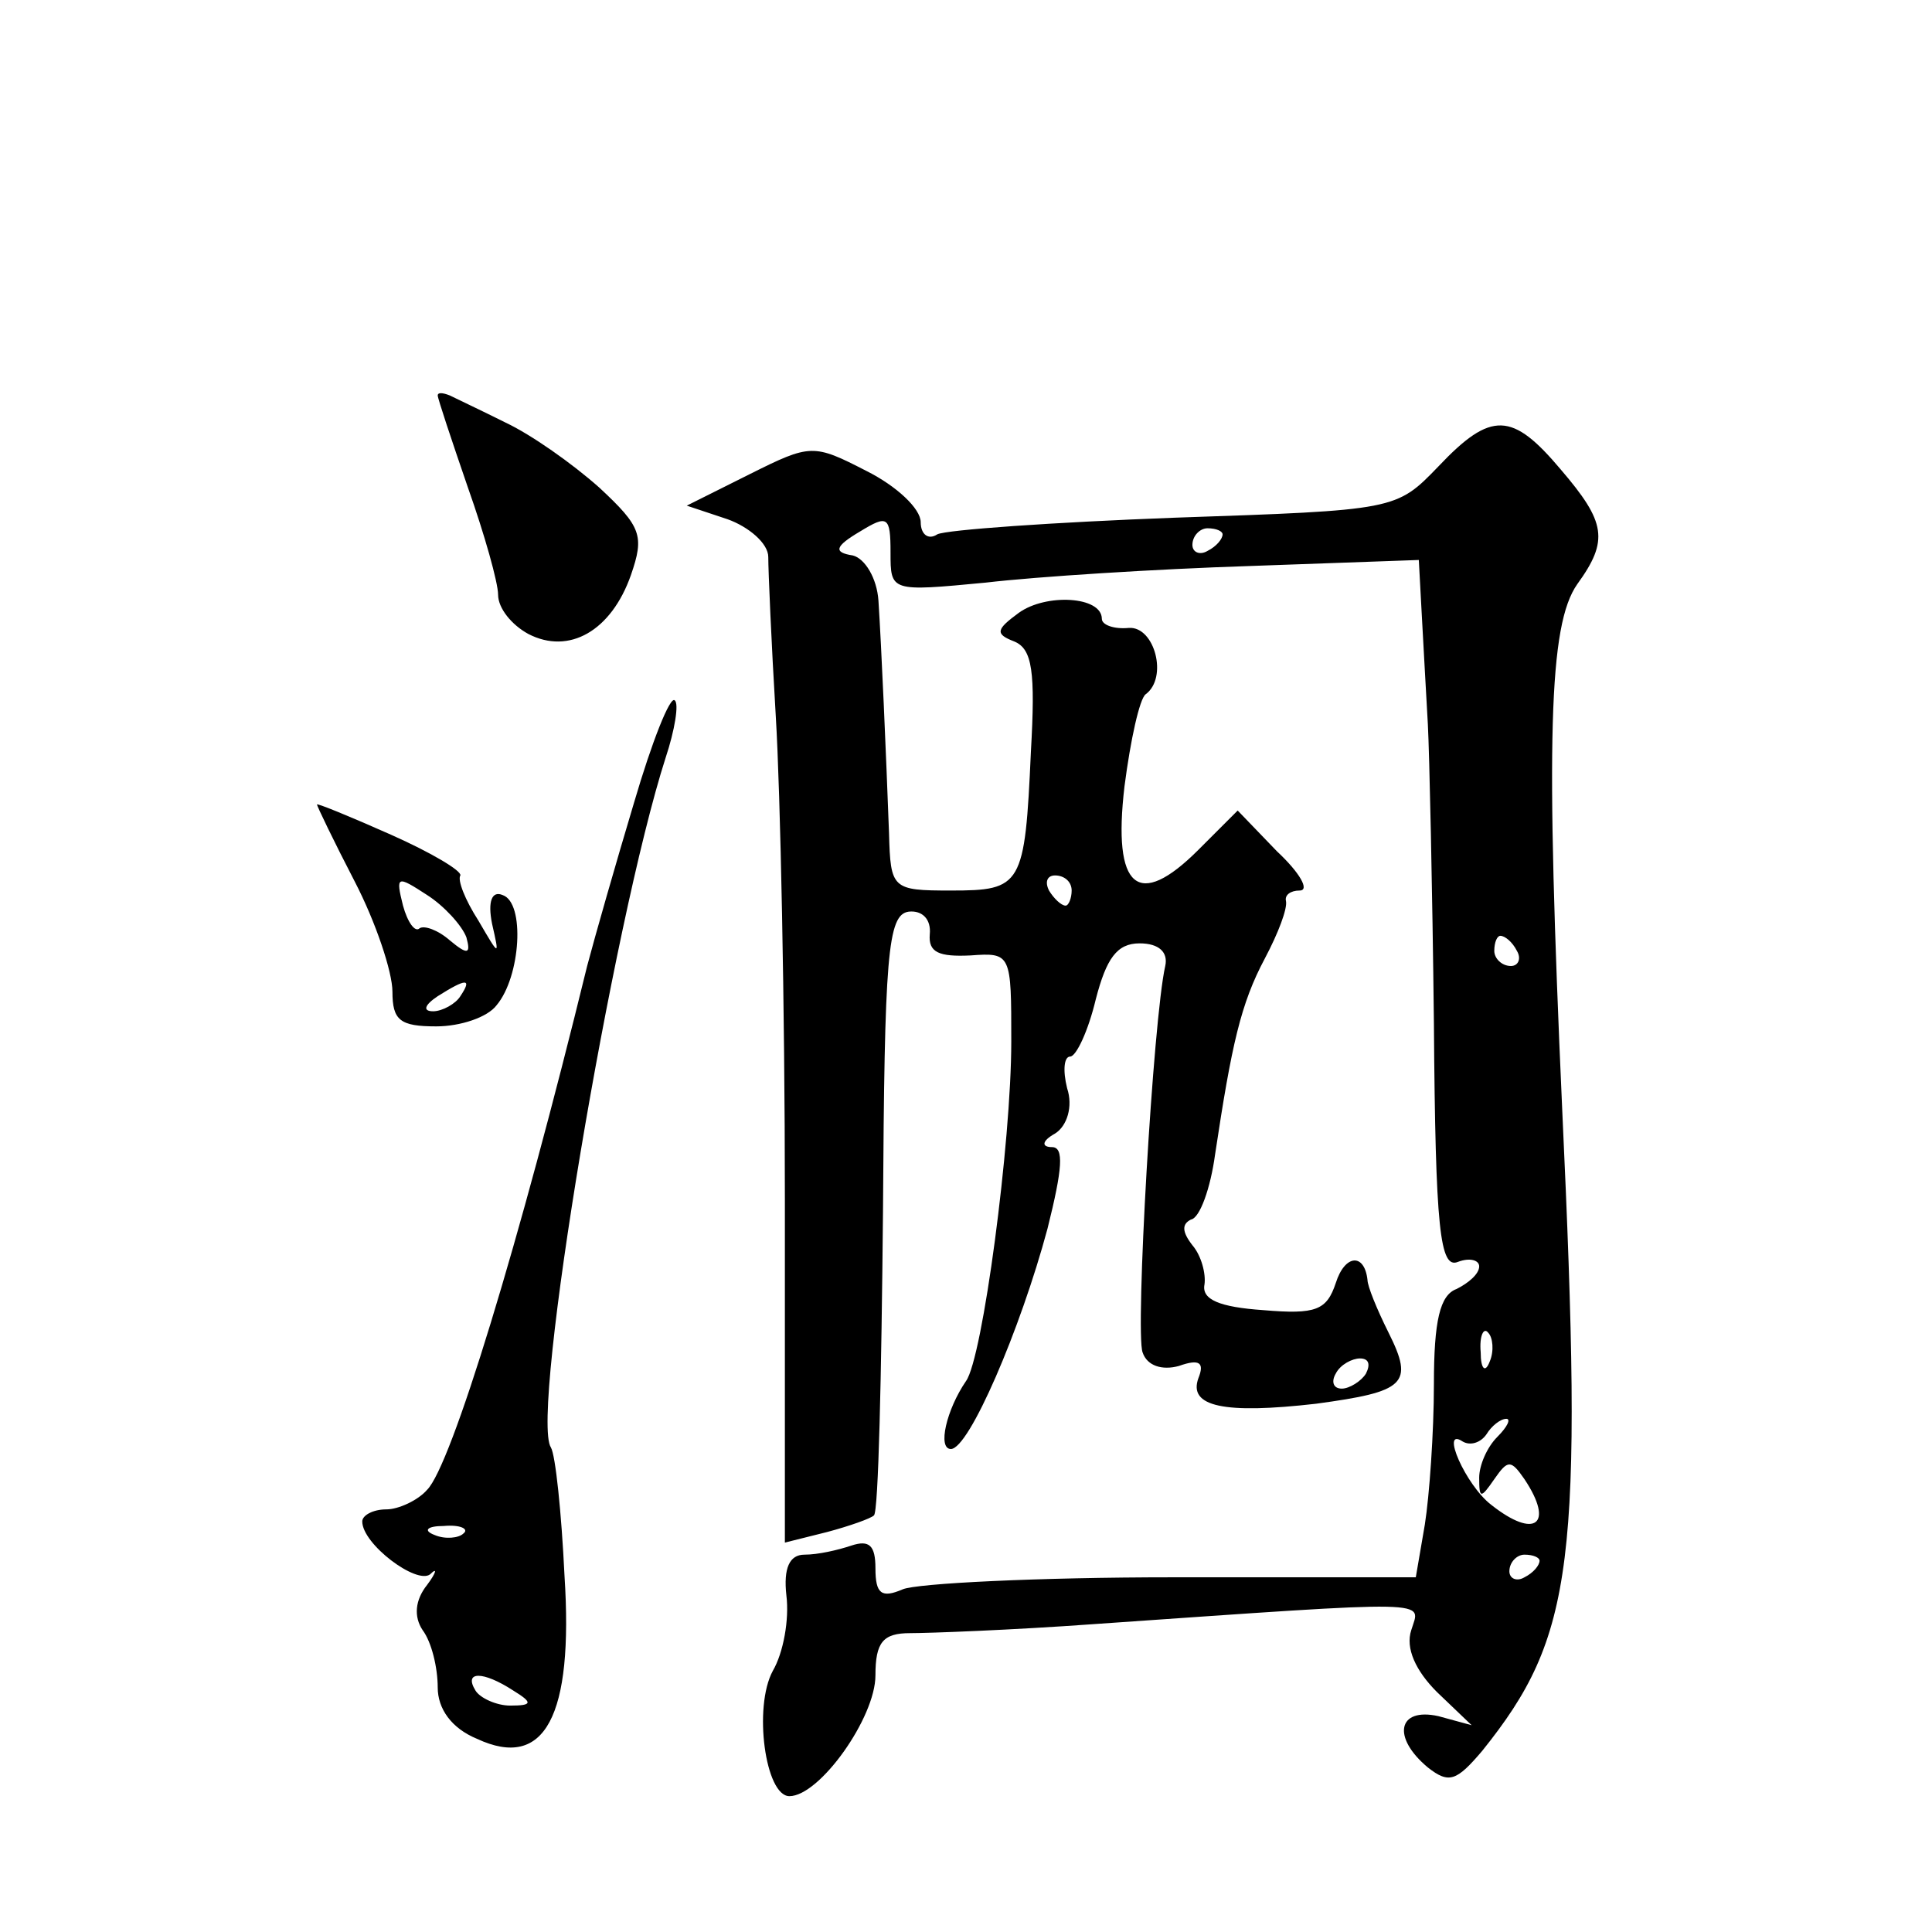 <?xml version="1.0" standalone="no"?>
<!DOCTYPE svg PUBLIC "-//W3C//DTD SVG 20010904//EN"
 "http://www.w3.org/TR/2001/REC-SVG-20010904/DTD/svg10.dtd">
<svg version="1.0" xmlns="http://www.w3.org/2000/svg"
 width="128pt" height="128pt" viewBox="0 0 128 128"
 preserveAspectRatio="xMidYMid meet">
<g transform="translate(0,128) scale(0.1,-0.1)"
fill="#0" stroke="none">
<path d="M290 1018 c0 -2 9 -29 20 -61 11 -31 20 -63 20 -71 0 -9 9 -20 20 -26
27 -14 55 2 68 39 9 26 7 32 -21 58 -18 16 -45 35 -62 43 -16 8 -33 16 -37 18 -5
2 -8 2 -8 0z M953 971 c-28 -29 -28 -29 -175 -34 -80 -3 -151 -8 -157 -11 -6 -4
-11 0 -11 8 0 9 -16 24 -36 34 -35 18 -37 18 -77 -2 l-42 -21 27 -9 c14 -5 27 -16
27 -25 0 -9 2 -56 5 -106 3 -49 6 -193 6 -319 l0 -228 28 7 c15 4 29 9 31 11 3
2 5 93 6 201 1 170 3 197 17 199 9 1 15 -5 14 -15 -1 -12 6 -15 27 -14 27 2 27
1 27 -57 0 -67 -19 -210 -30 -225 -13 -19 -19 -45 -10 -45 12 0 46 79 64 146 10
40 11 54 3 54 -7 0 -7 4 2 9 8 5 12 18 8 30 -3 12 -2 21 2 21 4 0 12 17 17 38 7
27 14 37 29 37 13 0 19 -6 17 -15 -8 -35 -20 -243 -15 -256 3 -9 13 -12 24 -9 14
5 17 2 13 -8 -7 -19 17 -24 78 -17 59 8 65 13 48 47 -8 16 -14 31 -14 35 -2 18
-15 17 -21 -2 -6 -18 -13 -21 -48 -18 -29 2 -41 7 -39 17 1 7 -2 19 -8 26 -7 9
-7 14 -1 17 6 1 13 21 16 43 11 73 17 100 33 130 9 17 15 33 14 38 -1 4 3 7 9 7
7 0 0 12 -15 26 l-26 27 -26 -26 c-40 -40 -57 -26 -49 42 4 31 10 58 14 61 15 11
6 45 -11 44 -10 -1 -18 2 -18 6 0 15 -37 17 -55 4 -15 -11 -16 -14 -3 -19 12 -5
14 -20 11 -73 -4 -89 -6 -92 -53 -92 -39 0 -40 1 -41 38 -2 54 -5 123 -7 154 -1
15 -9 28 -17 30 -13 2 -12 6 5 16 18 11 20 10 20 -14 0 -26 0 -26 63 -20 34 4 113
9 175 11 l112 4 2 -37 c1 -20 3 -53 4 -72 1 -19 3 -108 4 -198 1 -137 4 -163 16
-158 8 3 14 1 14 -3 0 -5 -7 -11 -15 -15 -11 -4 -15 -21 -15 -63 0 -32 -3 -74 -6
-93 l-6 -35 -161 0 c-89 0 -170 -4 -179 -8 -14 -6 -18 -3 -18 14 0 15 -4 19 -16
15 -9 -3 -22 -6 -31 -6 -10 0 -14 -9 -12 -27 2 -16 -2 -38 -9 -50 -13 -24 -5 -83
11 -83 20 0 57 52 57 80 0 22 5 28 23 28 12 0 67 2 122 6 230 16 216 16 210 -4
-4 -12 3 -27 17 -41 l23 -22 -22 6 c-27 6 -31 -14 -7 -34 14 -11 19 -9 36 11 61
76 67 124 53 425 -11 245 -9 321 10 348 21 29 19 41 -11 76 -32 38 -46 39 -81 2z
m-143 -45 c0 -3 -4 -8 -10 -11 -5 -3 -10 -1 -10 4 0 6 5 11 10 11 6 0 10 -2 10
-4z m-100 -236 c0 -5 -2 -10 -4 -10 -3 0 -8 5 -11 10 -3 6 -1 10 4 10 6 0 11 -4
11 -10z m295 -40 c3 -5 1 -10 -4 -10 -6 0 -11 5 -11 10 0 6 2 10 4 10 3 0 8 -4
11 -10z m-18 -272 c-3 -8 -6 -5 -6 6 -1 11 2 17 5 13 3 -3 4 -12 1 -19z m-82 -8
c-3 -5 -11 -10 -16 -10 -6 0 -7 5 -4 10 3 6 11 10 16 10 6 0 7 -4 4 -10z m87 -42
c-7 -7 -12 -19 -12 -27 0 -14 1 -14 10 -1 9 13 11 13 20 0 20 -30 7 -40 -22 -17
-17 13 -34 52 -19 42 5 -3 12 -1 16 5 3 5 9 10 13 10 3 0 1 -5 -6 -12z m28 -82
c0 -3 -4 -8 -10 -11 -5 -3 -10 -1 -10 4 0 6 5 11 10 11 6 0 10 -2 10 -4z M420 748
c-12 -40 -26 -89 -31 -108 -45 -184 -90 -331 -106 -347 -6 -7 -19 -13 -27 -13 -9
0 -16 -4 -16 -8 0 -15 36 -42 45 -35 5 5 4 1 -2 -7 -8 -10 -9 -21 -3 -30 6 -8 10
-25 10 -38 0 -14 9 -27 26 -34 45 -21 64 15 58 108 -2 42 -6 80 -9 85 -14 21 41
348 76 457 6 18 9 36 6 38 -3 3 -15 -27 -27 -68z m-113 -484 c-3 -3 -12 -4 -19
-1 -8 3 -5 6 6 6 11 1 17 -2 13 -5z m33 -104 c13 -8 13 -10 -2 -10 -9 0 -20 5 -23
10 -8 13 5 13 25 0z M210 747 c0 -1 11 -24 25 -51 14 -27 25 -60 25 -73 0 -19 5
-23 29 -23 16 0 34 6 40 14 16 19 19 68 4 73 -7 3 -10 -4 -7 -19 5 -22 5 -22 -9
2 -9 14 -14 27 -12 30 1 3 -19 15 -46 27 -27 12 -49 21 -49 20z m99 -88 c3 -11
1 -12 -11 -2 -8 7 -17 10 -20 8 -3 -3 -8 4 -11 15 -5 20 -4 20 16 7 11 -7 23 -20
26 -28z m-4 -39 c-3 -5 -12 -10 -18 -10 -7 0 -6 4 3 10 19 12 23 12 15 0z"/>
</g>
</svg>
